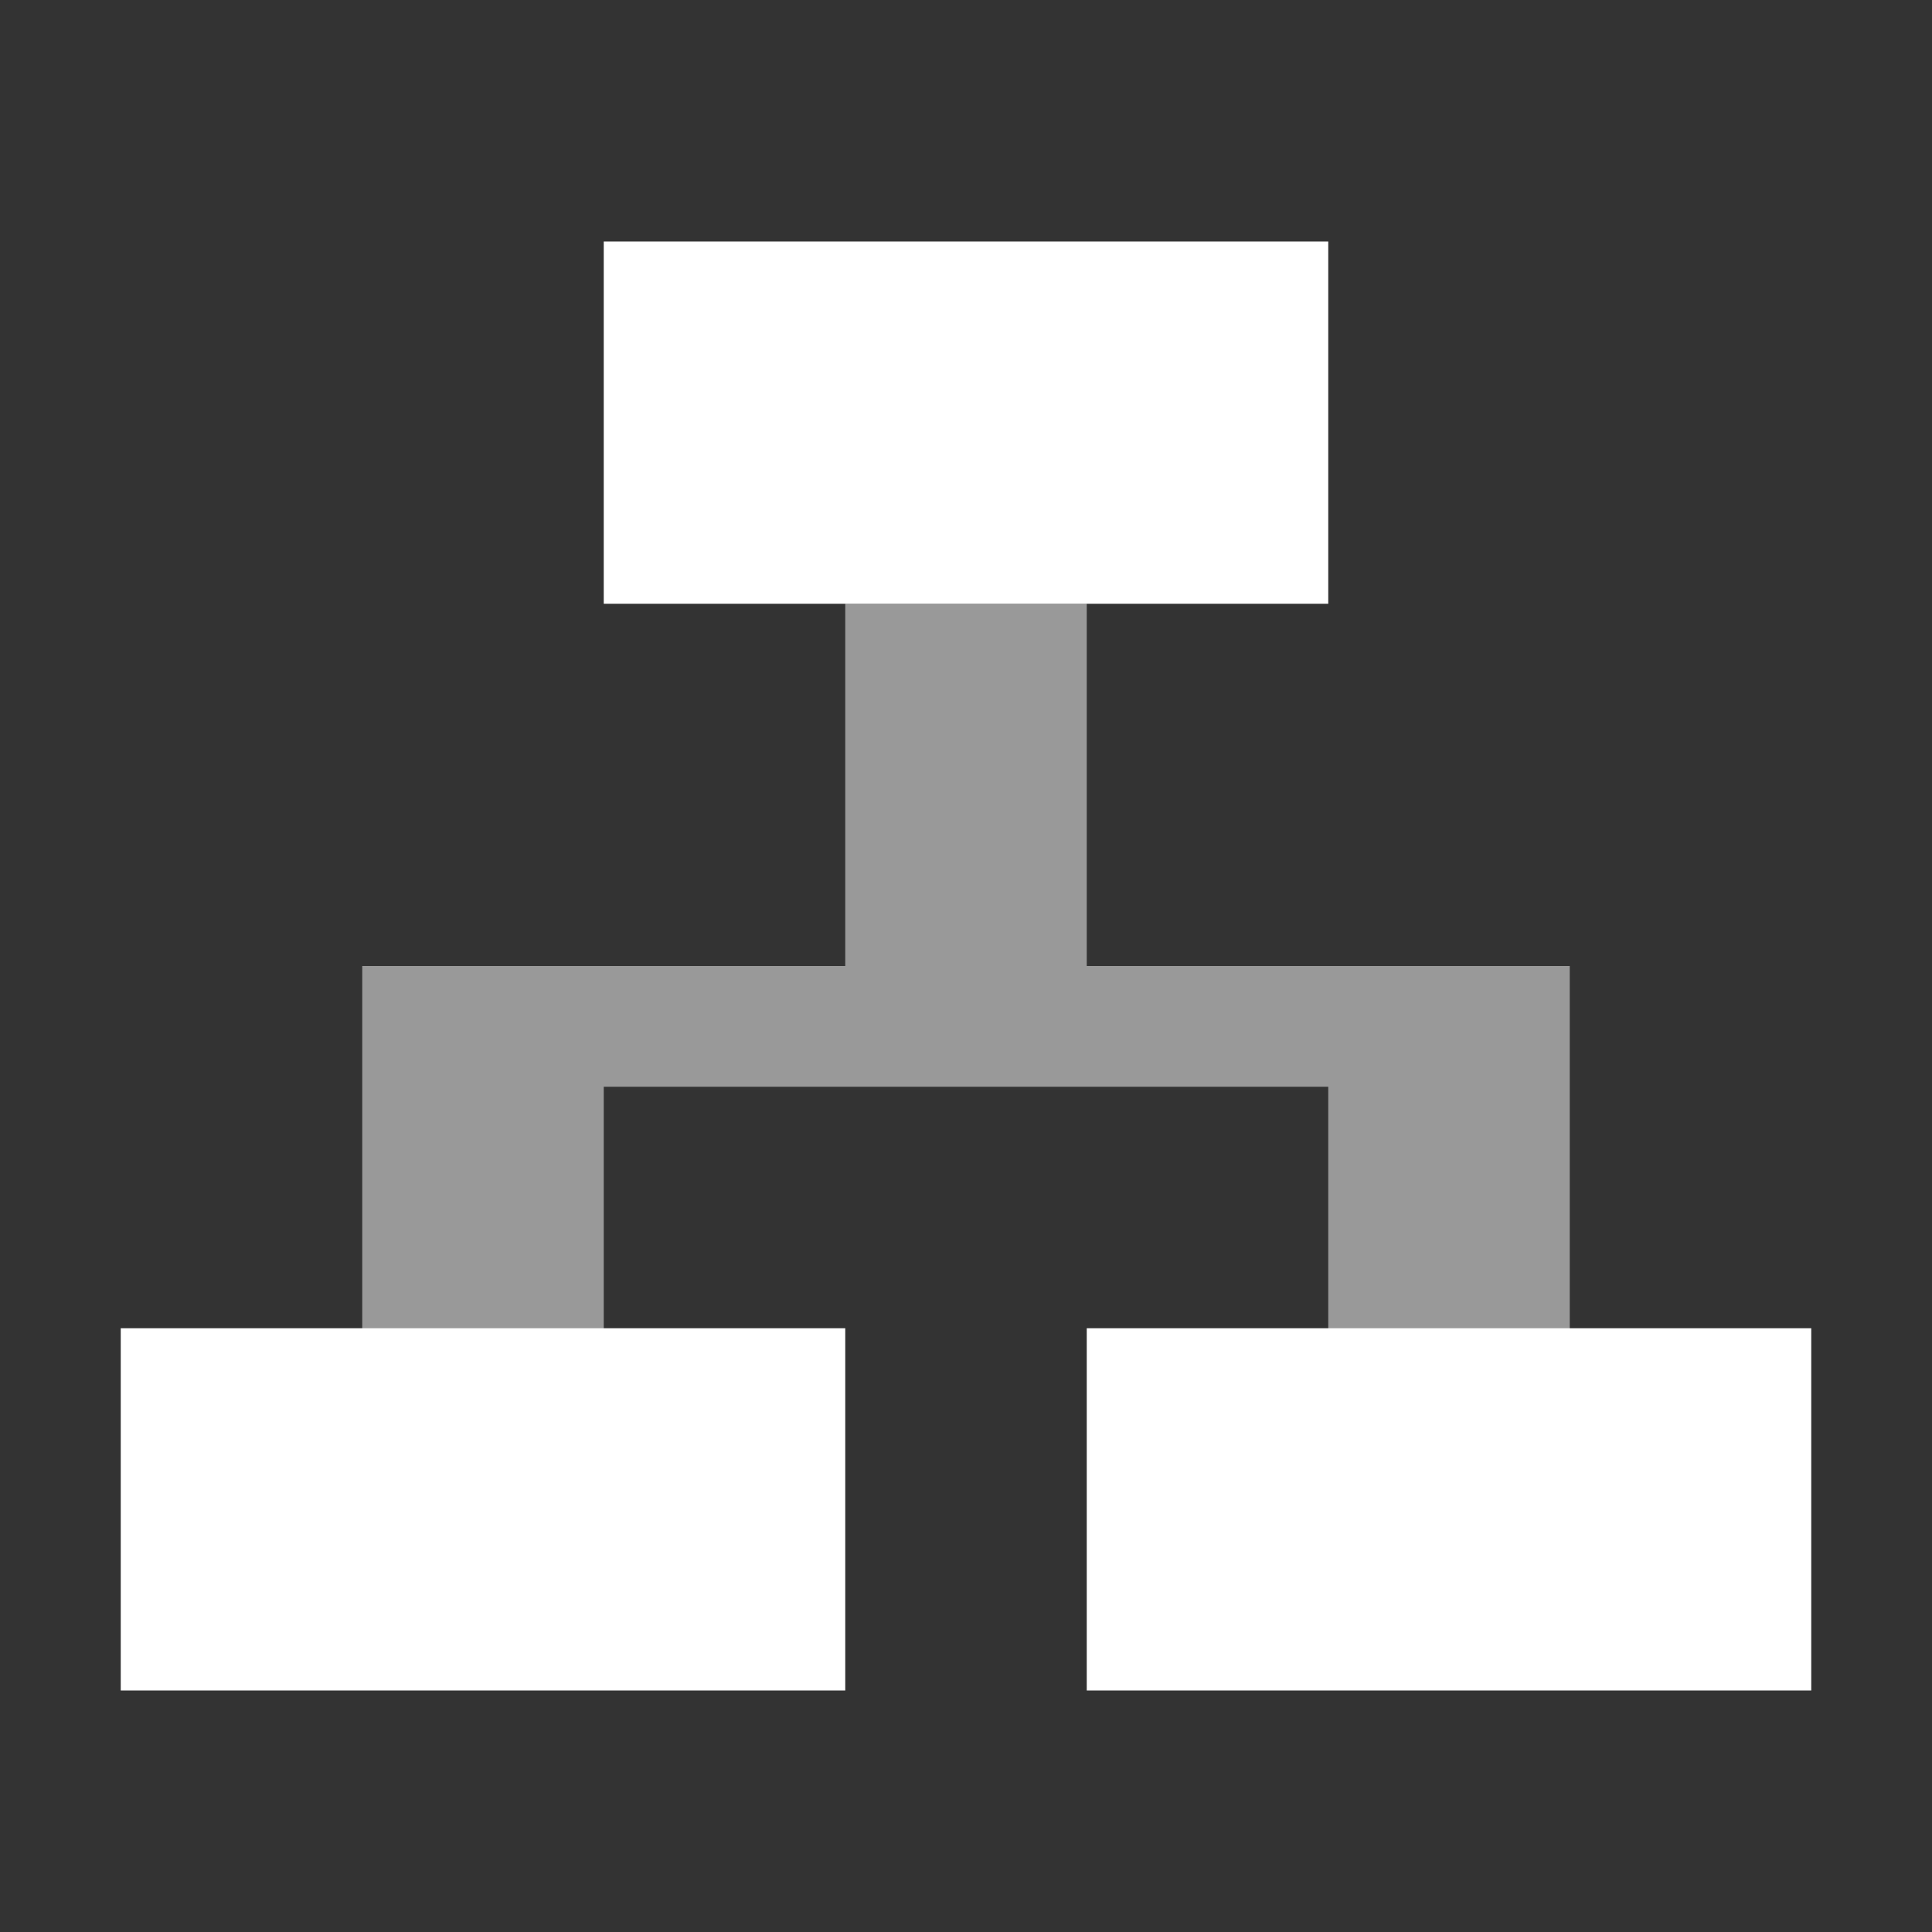 <svg width="16" height="16" viewBox="0 0 16 16" fill="none" xmlns="http://www.w3.org/2000/svg">
<rect x="0" y="0" width="16" height="16" fill="#333333" stroke="none"/>
<path d="M7 11H1V14H7V11Z" fill="white"/>
<path d="M15 11H9V14H15V11Z" fill="white"/>
<path d="M11 2H5V5H11V2Z" fill="white"/>
<path opacity="0.5" d="M11 12H13V8H9V5H7V8H3V12H5V9H11V12Z" fill="white"/>
</svg>
